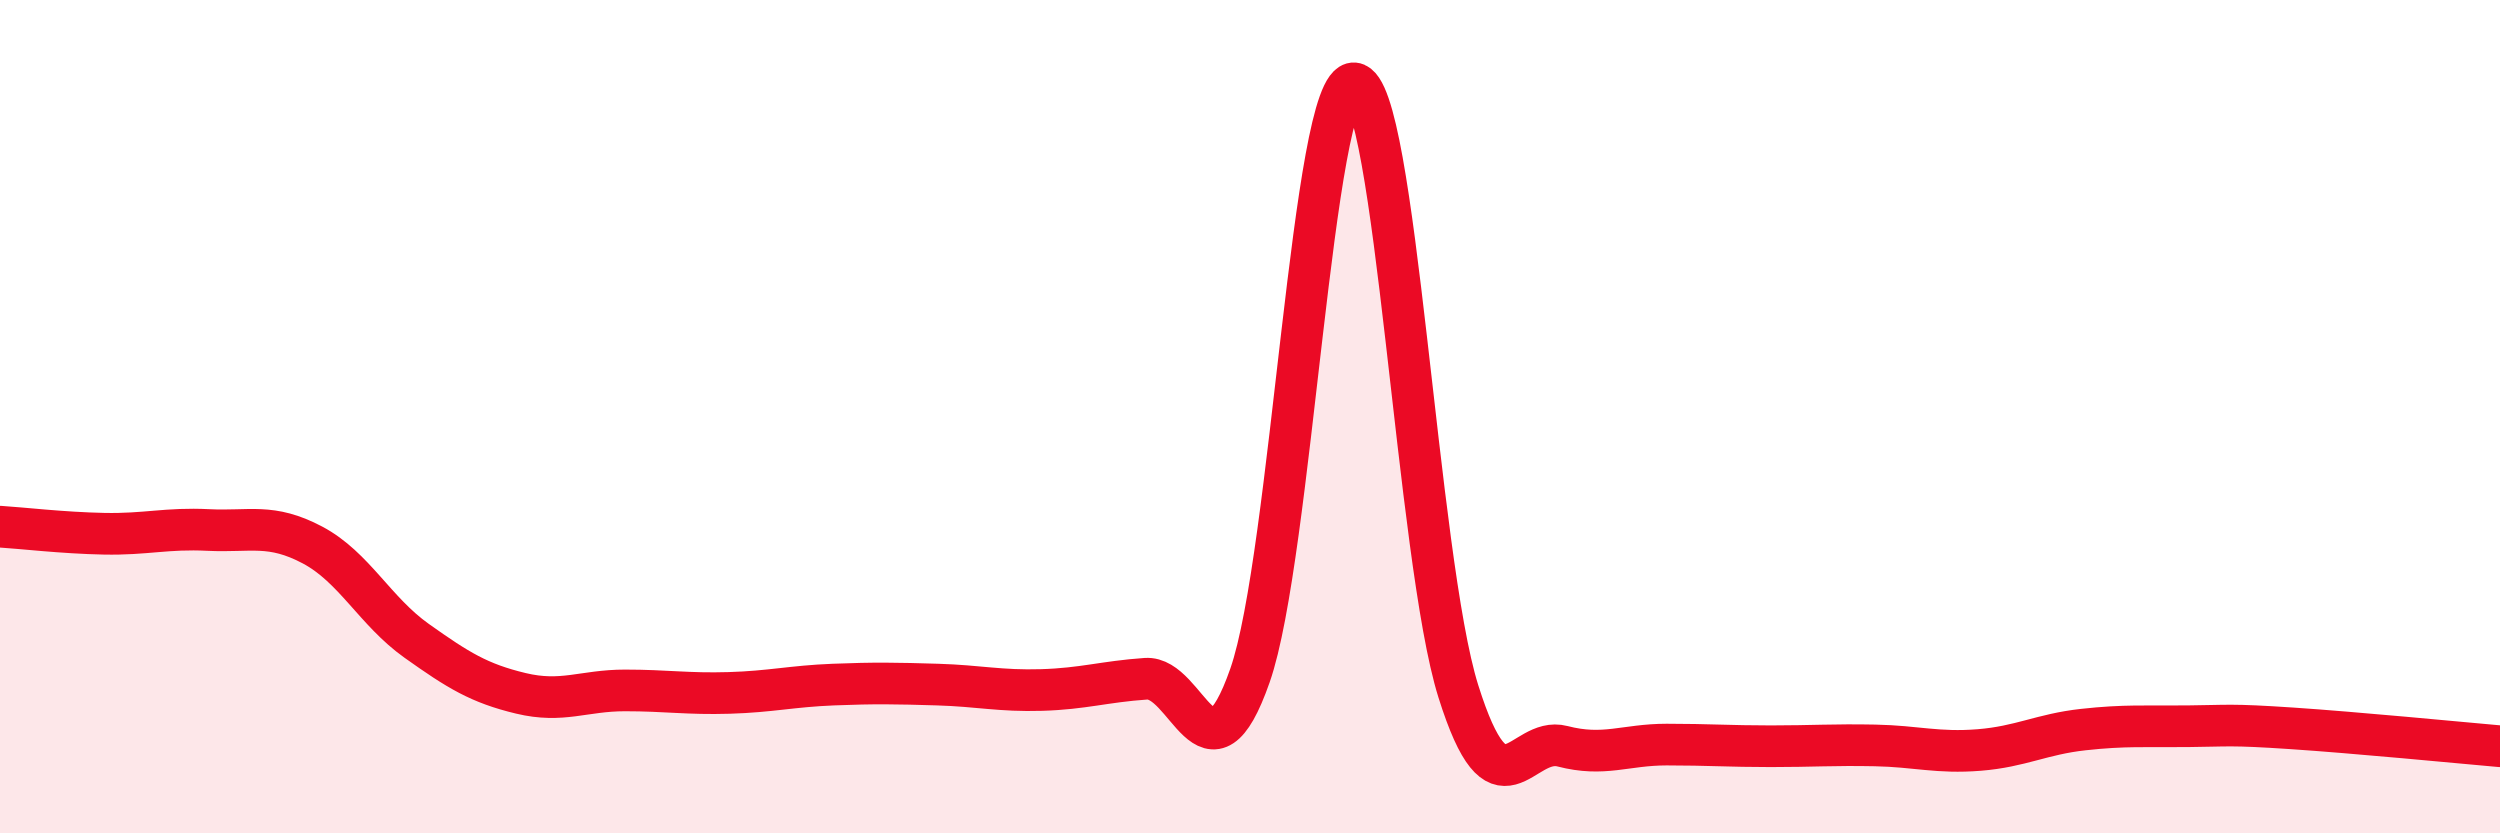 
    <svg width="60" height="20" viewBox="0 0 60 20" xmlns="http://www.w3.org/2000/svg">
      <path
        d="M 0,12.64 C 0.5,12.67 1.5,12.79 2.5,12.81 C 3.5,12.83 4,12.67 5,12.72 C 6,12.77 6.5,12.55 7.5,13.08 C 8.5,13.61 9,14.67 10,15.38 C 11,16.09 11.5,16.4 12.5,16.64 C 13.5,16.88 14,16.57 15,16.57 C 16,16.57 16.5,16.66 17.5,16.63 C 18.5,16.6 19,16.47 20,16.43 C 21,16.39 21.5,16.4 22.5,16.43 C 23.5,16.46 24,16.59 25,16.56 C 26,16.53 26.5,16.36 27.5,16.29 C 28.5,16.22 29,19.07 30,16.21 C 31,13.35 31.5,1.92 32.5,2 C 33.5,2.08 34,13.41 35,16.59 C 36,19.77 36.5,17.65 37.5,17.91 C 38.5,18.17 39,17.87 40,17.87 C 41,17.87 41.5,17.91 42.5,17.91 C 43.5,17.91 44,17.87 45,17.89 C 46,17.91 46.5,18.08 47.5,18 C 48.5,17.92 49,17.62 50,17.51 C 51,17.4 51.5,17.44 52.5,17.43 C 53.5,17.42 53.5,17.38 55,17.48 C 56.5,17.58 59,17.82 60,17.91L60 20L0 20Z"
        fill="#EB0A25"
        opacity="0.1"
        stroke-linecap="round"
        stroke-linejoin="round"
      />
      <path
        d="M 0,12.64 C 0.5,12.67 1.5,12.79 2.5,12.81 C 3.5,12.83 4,12.67 5,12.72 C 6,12.77 6.5,12.55 7.5,13.08 C 8.5,13.61 9,14.67 10,15.38 C 11,16.09 11.5,16.4 12.5,16.64 C 13.5,16.88 14,16.57 15,16.57 C 16,16.57 16.5,16.66 17.5,16.63 C 18.5,16.6 19,16.47 20,16.43 C 21,16.39 21.5,16.4 22.5,16.43 C 23.5,16.46 24,16.59 25,16.56 C 26,16.53 26.5,16.36 27.5,16.29 C 28.5,16.22 29,19.07 30,16.21 C 31,13.35 31.5,1.92 32.5,2 C 33.5,2.08 34,13.41 35,16.59 C 36,19.77 36.5,17.65 37.5,17.91 C 38.5,18.17 39,17.87 40,17.87 C 41,17.87 41.5,17.91 42.5,17.91 C 43.5,17.91 44,17.87 45,17.89 C 46,17.91 46.5,18.08 47.5,18 C 48.5,17.92 49,17.62 50,17.51 C 51,17.4 51.5,17.44 52.5,17.43 C 53.5,17.42 53.5,17.38 55,17.48 C 56.5,17.58 59,17.82 60,17.91"
        stroke="#EB0A25"
        stroke-width="1"
        fill="none"
        stroke-linecap="round"
        stroke-linejoin="round"
      />
    </svg>
  